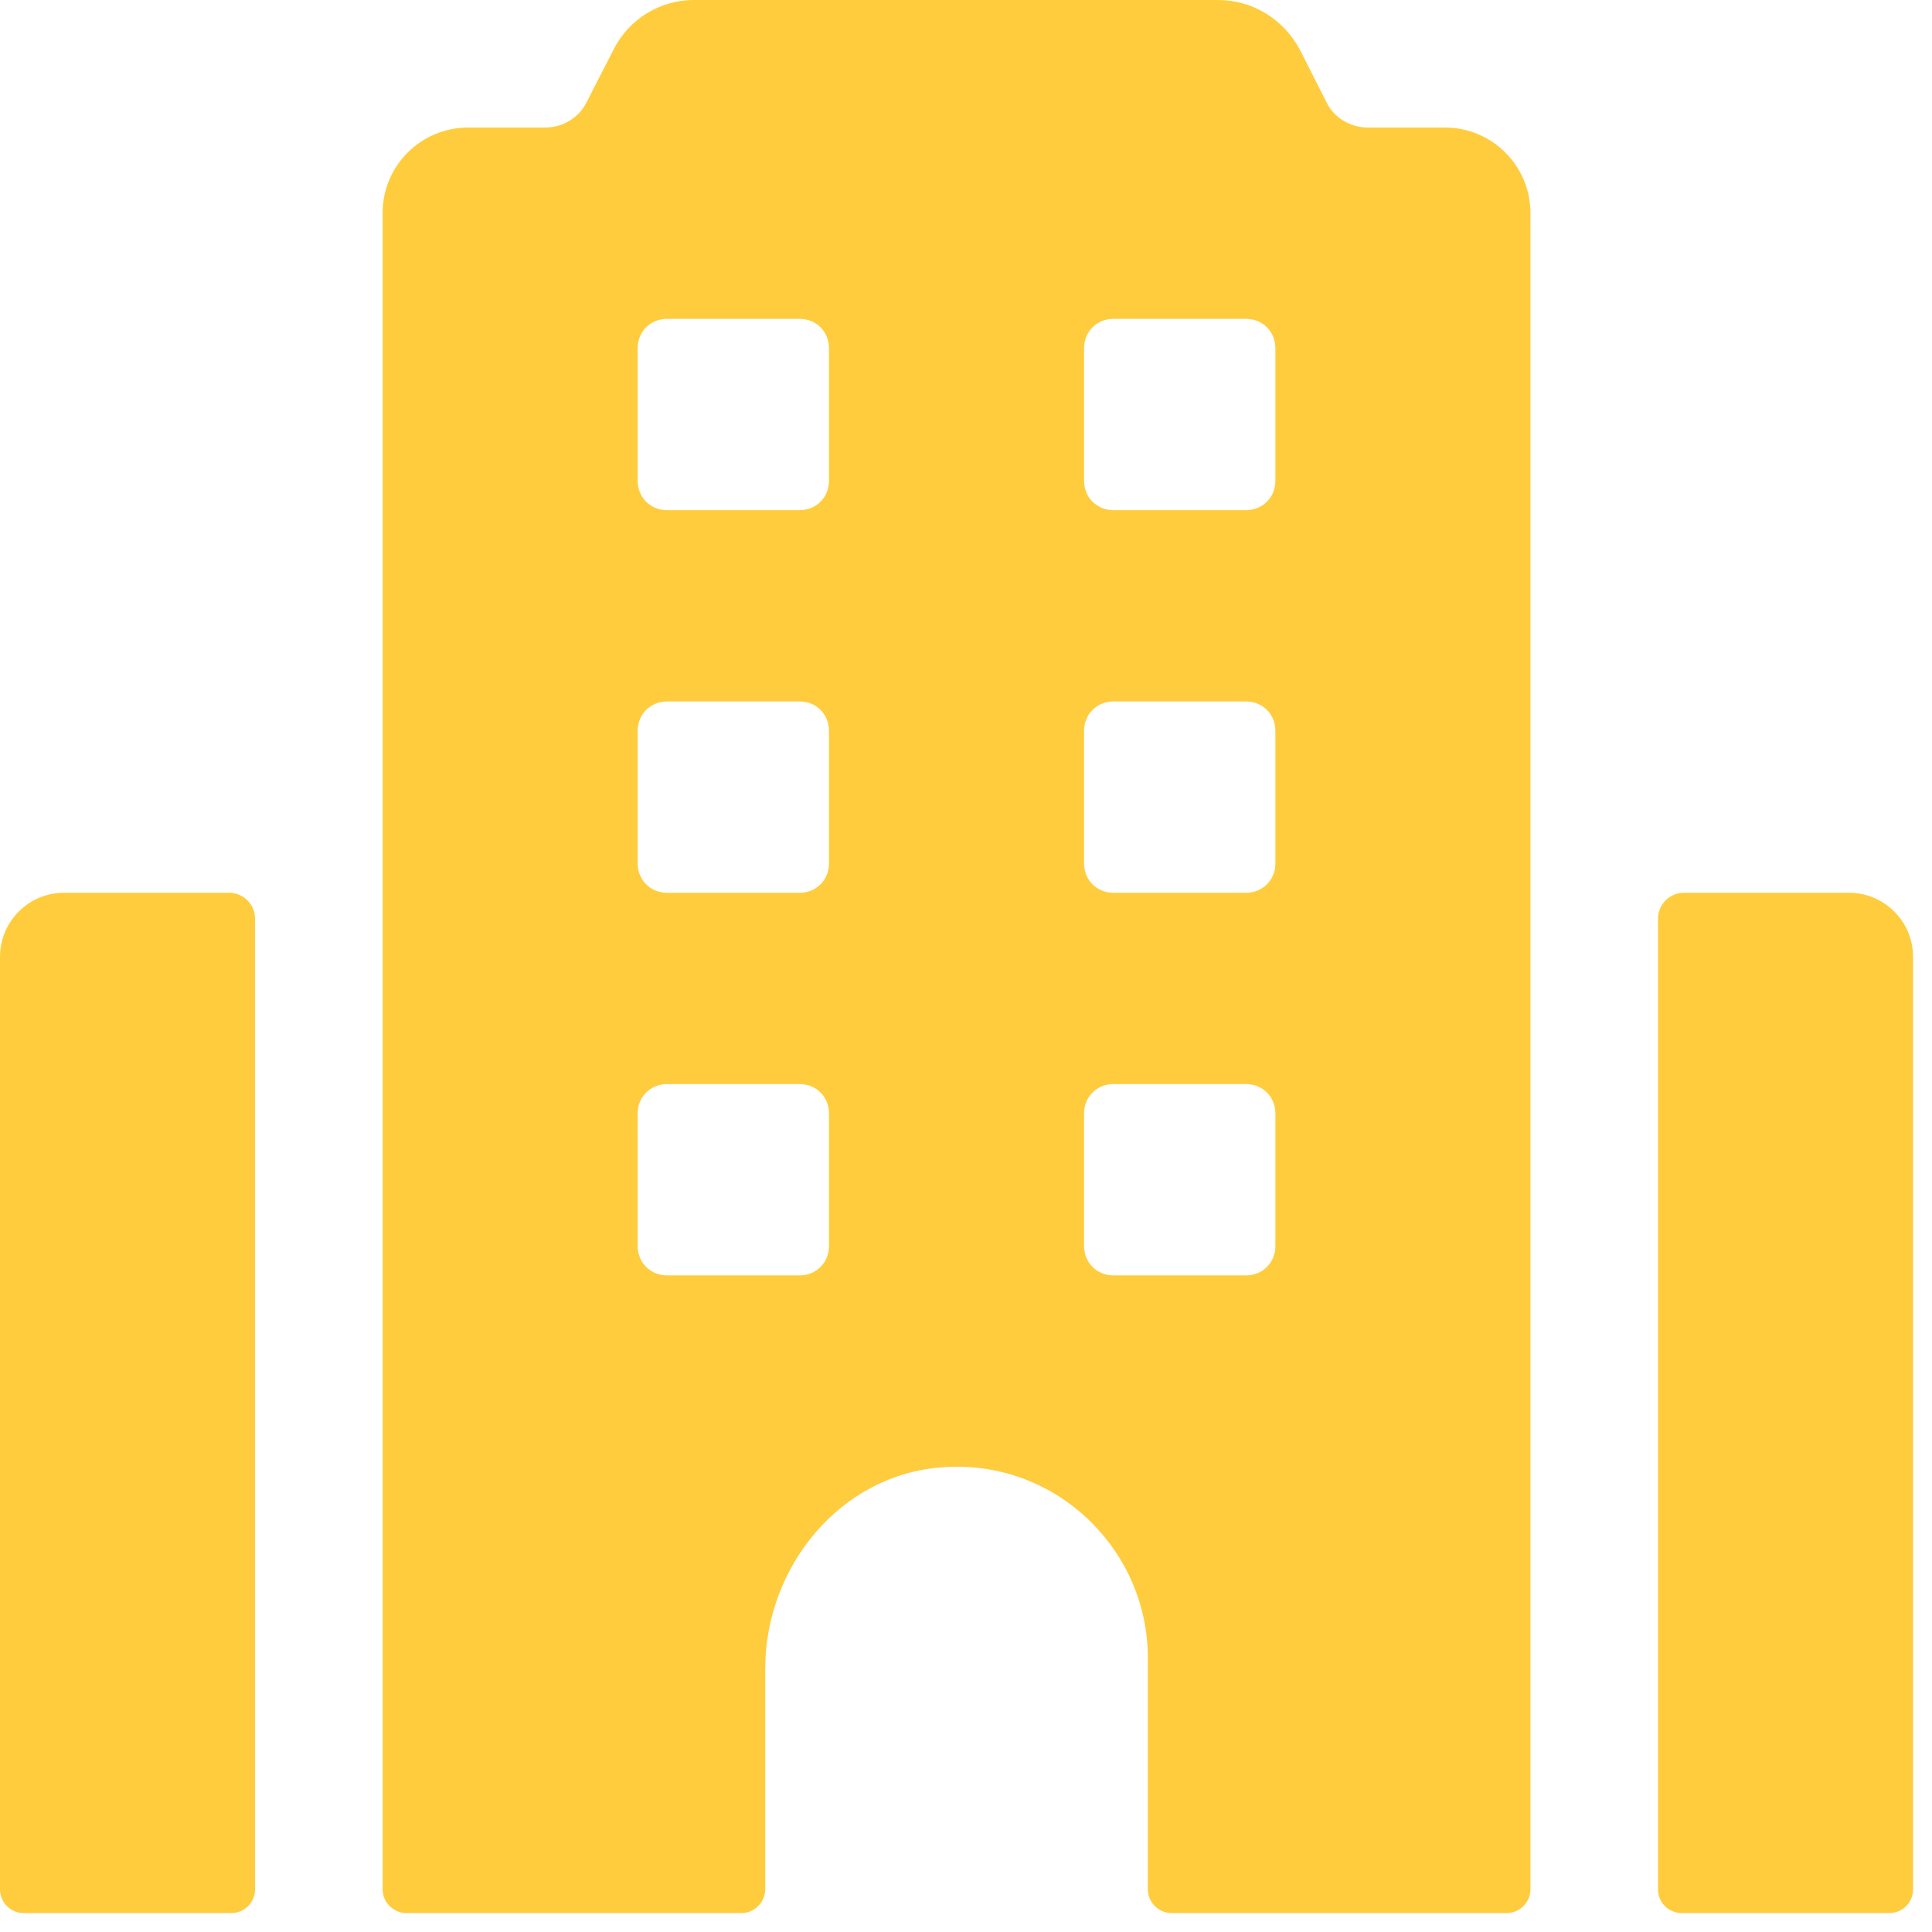 <svg xmlns="http://www.w3.org/2000/svg" width="51" height="51" viewBox="0 0 51 51" fill="none"><path d="M49.875 50.5H44.392C44.047 50.5 43.767 50.22 43.767 49.875V24.253C43.767 23.874 44.074 23.567 44.453 23.567H48.809C49.743 23.567 50.5 24.324 50.5 25.258V49.875C50.5 50.22 50.22 50.5 49.875 50.5Z" fill="#FFCC3D"></path><path d="M6.108 50.5H0.625C0.28 50.5 0 50.22 0 49.875V25.258C0 24.324 0.757 23.567 1.691 23.567H6.047C6.426 23.567 6.733 23.874 6.733 24.253V49.875C6.733 50.22 6.453 50.5 6.108 50.5Z" fill="#FFCC3D"></path><path d="M38.144 3.367H36.108C35.653 3.367 35.215 3.114 35.013 2.693L34.323 1.33C33.902 0.522 33.078 0 32.152 0H18.315C17.422 0 16.598 0.505 16.194 1.313L15.487 2.693C15.285 3.114 14.847 3.367 14.393 3.367H12.356C11.11 3.367 10.1 4.377 10.1 5.622V49.877C10.1 50.214 10.386 50.5 10.723 50.5H19.577C19.914 50.5 20.2 50.214 20.2 49.877V44.053C20.2 41.359 22.186 38.919 24.88 38.733C26.428 38.616 27.826 39.205 28.819 40.198C29.728 41.107 30.3 42.37 30.3 43.767V49.877C30.3 50.214 30.586 50.5 30.923 50.5H39.777C40.114 50.5 40.4 50.214 40.4 49.877V5.622C40.4 4.377 39.39 3.367 38.144 3.367ZM21.883 32.892C21.883 33.33 21.547 33.667 21.109 33.667H17.608C17.17 33.667 16.833 33.33 16.833 32.892V29.391C16.833 28.953 17.17 28.617 17.608 28.617H21.109C21.547 28.617 21.883 28.953 21.883 29.391V32.892ZM21.883 22.792C21.883 23.23 21.547 23.567 21.109 23.567H17.608C17.17 23.567 16.833 23.23 16.833 22.792V19.291C16.833 18.853 17.17 18.517 17.608 18.517H21.109C21.547 18.517 21.883 18.853 21.883 19.291V22.792ZM21.883 12.692C21.883 13.13 21.547 13.467 21.109 13.467H17.608C17.17 13.467 16.833 13.13 16.833 12.692V9.191C16.833 8.753 17.17 8.417 17.608 8.417H21.109C21.547 8.417 21.883 8.753 21.883 9.191V12.692ZM33.667 32.892C33.667 33.33 33.33 33.667 32.892 33.667H29.391C28.953 33.667 28.617 33.33 28.617 32.892V29.391C28.617 28.953 28.953 28.617 29.391 28.617H32.892C33.33 28.617 33.667 28.953 33.667 29.391V32.892ZM33.667 22.792C33.667 23.23 33.33 23.567 32.892 23.567H29.391C28.953 23.567 28.617 23.23 28.617 22.792V19.291C28.617 18.853 28.953 18.517 29.391 18.517H32.892C33.33 18.517 33.667 18.853 33.667 19.291V22.792ZM33.667 12.692C33.667 13.13 33.33 13.467 32.892 13.467H29.391C28.953 13.467 28.617 13.13 28.617 12.692V9.191C28.617 8.753 28.953 8.417 29.391 8.417H32.892C33.33 8.417 33.667 8.753 33.667 9.191V12.692Z" fill="#FFCC3D"></path></svg>